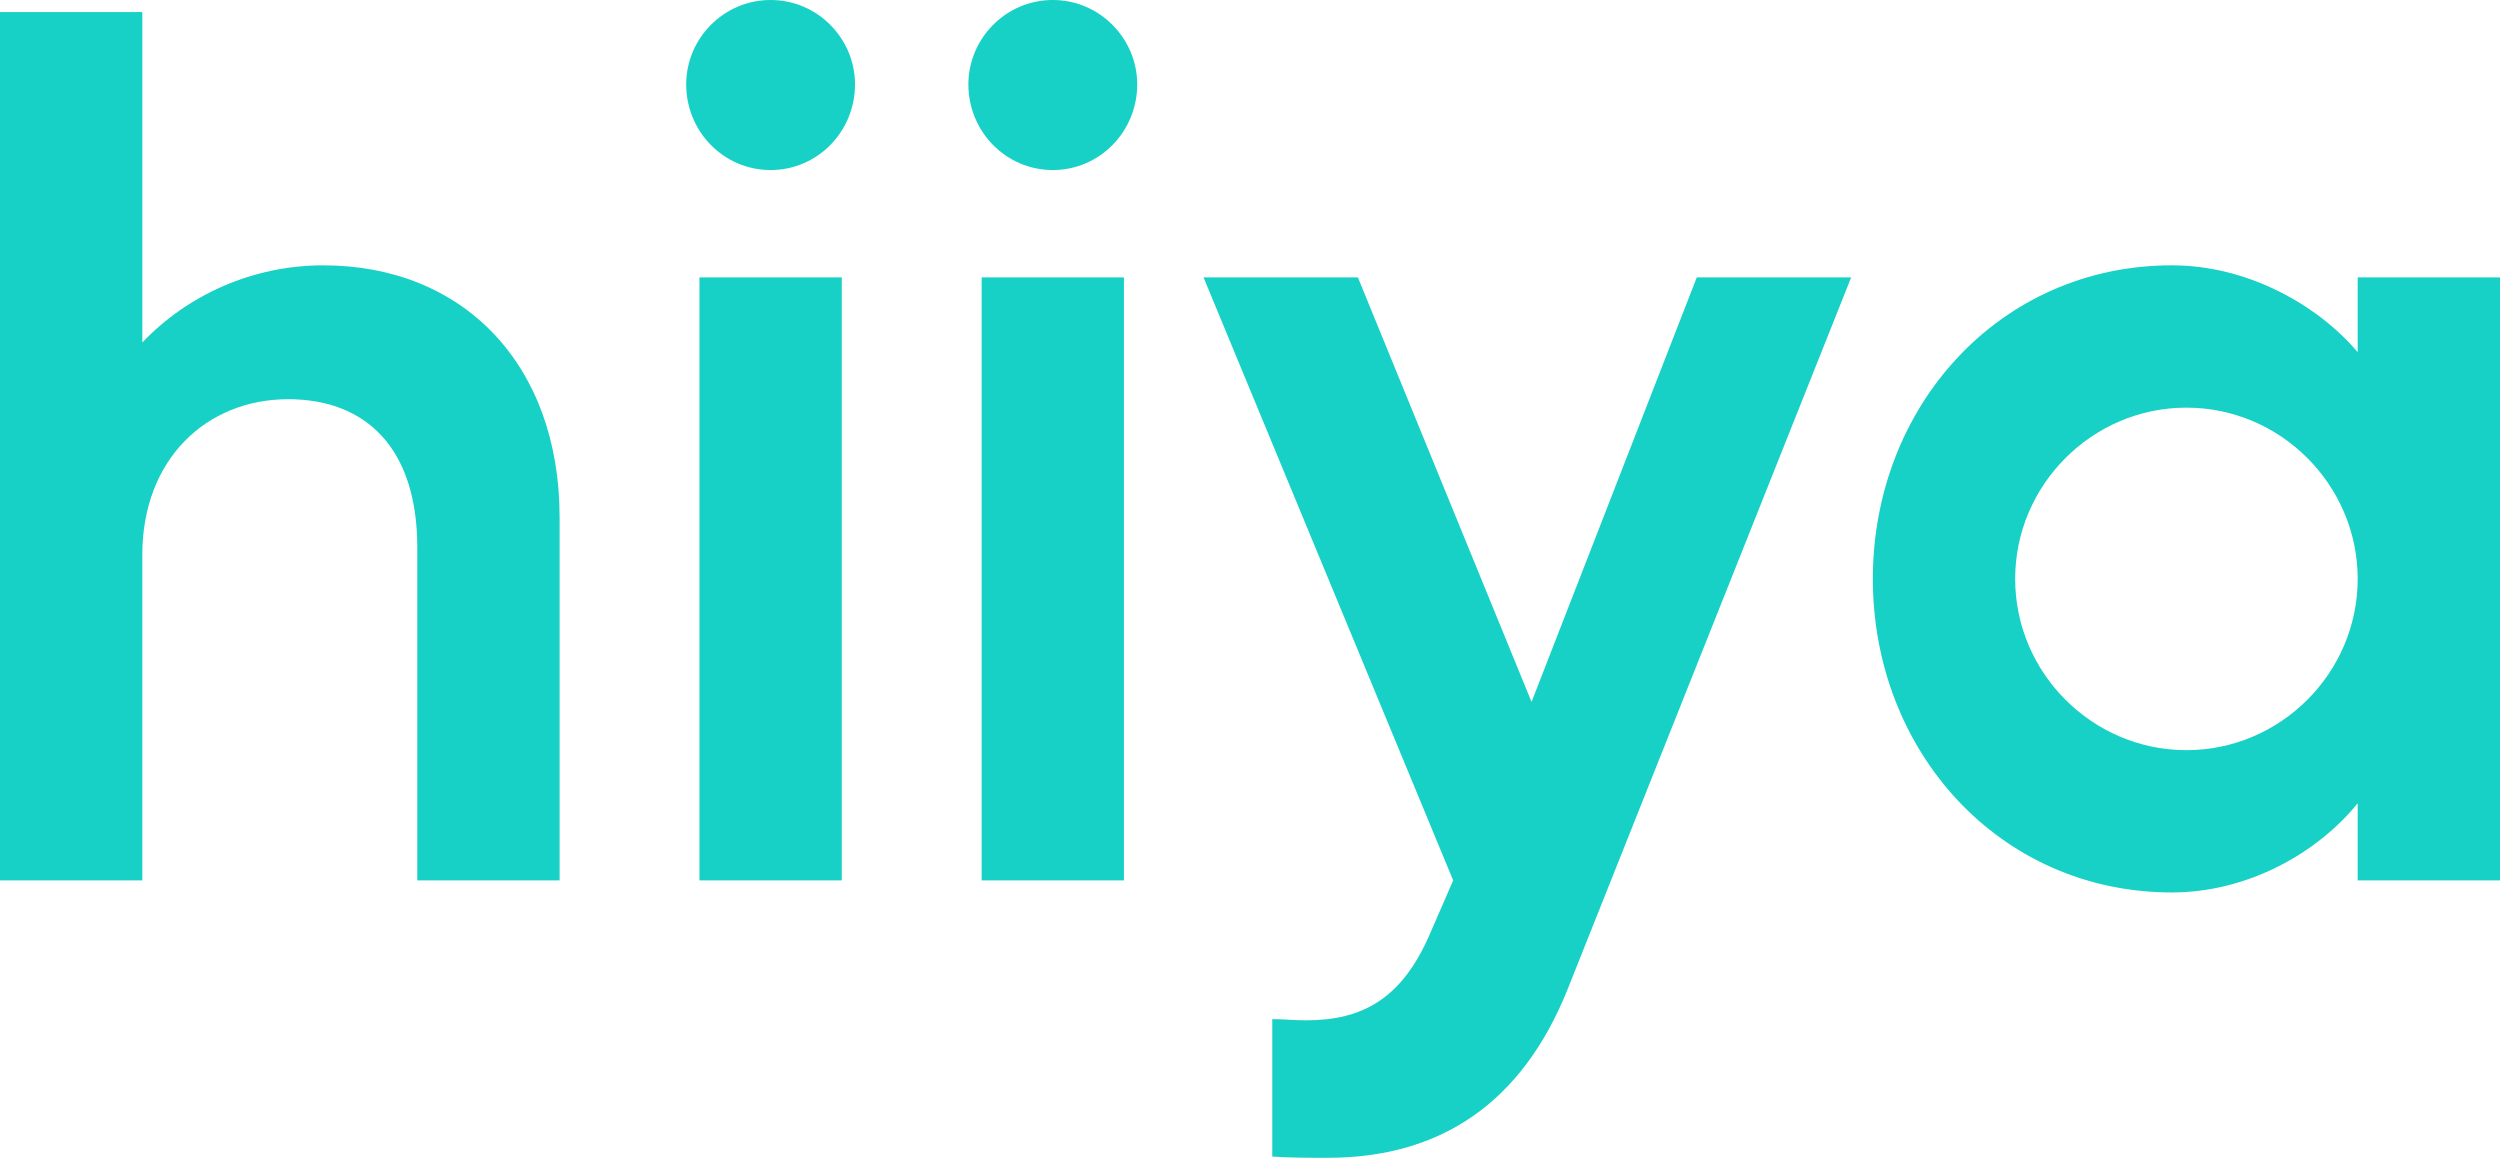 <?xml version="1.0" encoding="utf-8"?>
<!-- Generator: Adobe Illustrator 16.0.0, SVG Export Plug-In . SVG Version: 6.00 Build 0)  -->
<!DOCTYPE svg PUBLIC "-//W3C//DTD SVG 1.1//EN" "http://www.w3.org/Graphics/SVG/1.1/DTD/svg11.dtd">
<svg version="1.1" id="Layer_1" xmlns="http://www.w3.org/2000/svg"
     xmlns:xlink="http://www.w3.org/1999/xlink" x="0px" y="0px"
     width="207.301px" height="96.006px" viewBox="0 0 207.301 96.006"
     enable-background="new 0 0 207.301 96.006" xml:space="preserve">
  <path fill="#17D1C6" d="M0,73.004V1h11.801v27.402c3.7-3.9,9.101-6.4,15.001-6.4c11.601,0,19.601,8.2,19.601,20.901v30.102H34.602
    V45.403c0-8.4-4.4-12.301-10.701-12.301c-6.8,0-12.101,5-12.101,12.901v27.001H0z"/>
  <g>
    <path fill="#17D1C6" d="M63.899,0c3.9,0,7,3.2,7,7c0,3.9-3.1,7.1-7,7.1s-7-3.2-7-7.1C56.898,3.2,59.999,0,63.899,0z"/>
    <rect x="57.999" y="23.001" fill="#17D1C6" width="11.801" height="50.002"/>
    <path fill="#17D1C6" d="M87.298,0c3.9,0,7,3.2,7,7c0,3.9-3.1,7.1-7,7.1s-7-3.2-7-7.1C80.298,3.2,83.398,0,87.298,0z M81.398,73.004
      V23.001h11.801v50.002H81.398z"/>
  </g>
  <path fill="#17D1C6" d="M99.797,23.001h12.8l14.4,35.202l13.701-35.202H153.5l-23.502,59.004c-3.799,9.5-10.6,14-19.9,14
    c-1.5,0-3.1,0-4.6-0.1v-11.4c0.9,0,1.799,0.1,2.801,0.1c4.699,0,7.898-1.801,10.199-7l2-4.602L99.797,23.001z"/>
  <path fill="#17D1C6" d="M180.1,22.001c6.299,0,12.1,3.3,15.4,7.2v-6.2h11.801v50.002H195.5v-6.4c-3.301,4.102-9.102,7.4-15.4,7.4
    c-14.301,0-24.803-11.699-24.803-26.001C155.297,33.702,165.799,22.001,180.1,22.001z M167.098,48.003c0,7.8,6.4,14.2,14.201,14.2
    s14.201-6.4,14.201-14.2c0-7.8-6.4-14.201-14.201-14.201S167.098,40.203,167.098,48.003z"/>
</svg>
